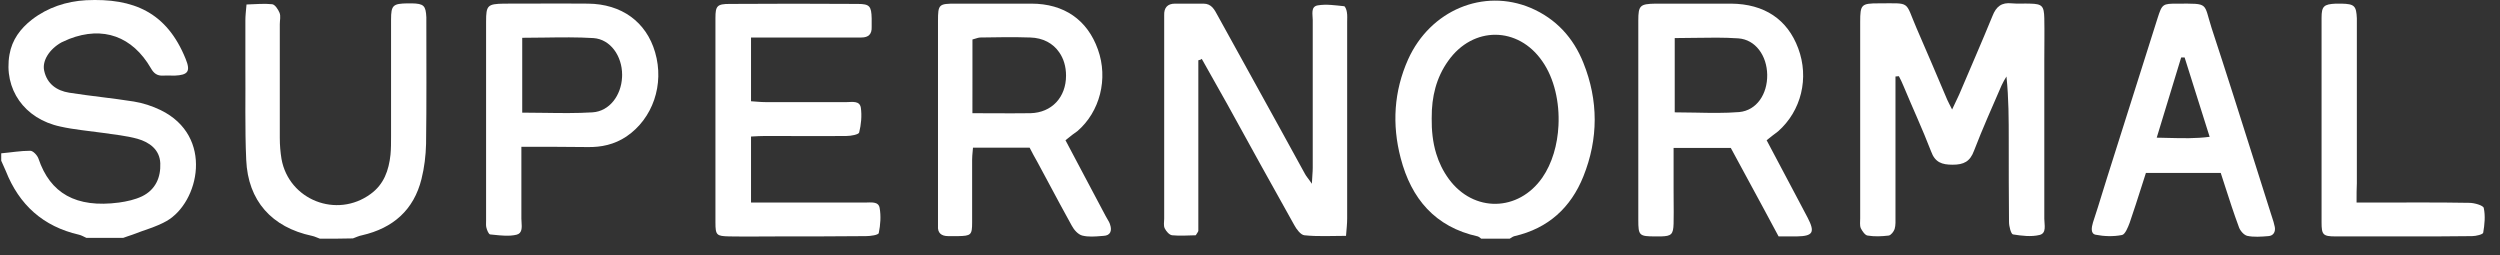<svg width="147" height="15" viewBox="0 0 147 15" fill="none" xmlns="http://www.w3.org/2000/svg">
<rect x="0" y="0" width="147" height="15" fill="#333333" stroke="none"/>
<path d="M0.072 9.015C0.641 8.965 1.21 8.865 1.779 8.865C1.946 8.865 2.197 9.132 2.264 9.333C2.95 11.358 4.456 12.245 6.999 11.91C7.468 11.843 7.936 11.742 8.355 11.542C9.141 11.157 9.459 10.437 9.425 9.601C9.392 8.798 8.79 8.363 8.087 8.162C7.418 7.978 6.715 7.911 6.029 7.81C5.209 7.693 4.372 7.626 3.553 7.442C1.428 6.991 0.206 5.234 0.557 3.209C0.708 2.339 1.193 1.687 1.879 1.151C2.816 0.432 3.904 0.08 5.058 0.013C7.869 -0.121 9.81 0.733 10.915 3.46C11.216 4.196 11.065 4.414 10.262 4.447C10.045 4.447 9.81 4.431 9.593 4.447C9.241 4.464 9.041 4.313 8.873 4.012C7.786 2.138 6.062 1.519 4.071 2.289C3.921 2.356 3.77 2.423 3.619 2.49C2.9 2.891 2.465 3.577 2.599 4.163C2.766 4.933 3.335 5.334 4.071 5.451C5.343 5.652 6.614 5.769 7.869 5.97C8.405 6.054 8.957 6.238 9.442 6.472C12.604 8.011 11.701 11.91 9.794 12.997C9.174 13.349 8.455 13.533 7.786 13.8C7.602 13.867 7.418 13.918 7.25 13.985C6.531 13.985 5.795 13.985 5.075 13.985C4.925 13.918 4.791 13.834 4.64 13.8C2.532 13.315 1.126 12.044 0.34 10.053C0.256 9.852 0.156 9.651 0.072 9.45C0.072 9.35 0.072 9.182 0.072 9.015Z" fill="white"/>
<path d="M18.811 14.035C18.661 13.985 18.51 13.901 18.343 13.868C15.984 13.366 14.578 11.809 14.478 9.4C14.394 7.543 14.444 5.669 14.428 3.795C14.428 2.925 14.428 2.071 14.428 1.201C14.428 0.934 14.461 0.649 14.495 0.264C15.03 0.248 15.532 0.198 16 0.248C16.168 0.264 16.352 0.549 16.436 0.75C16.519 0.95 16.452 1.185 16.452 1.419C16.452 3.644 16.452 5.886 16.452 8.112C16.452 8.53 16.486 8.948 16.553 9.35C16.988 11.759 19.799 12.864 21.79 11.408C22.576 10.839 22.861 10.019 22.961 9.099C22.994 8.748 22.994 8.379 22.994 8.011C22.994 5.719 22.994 3.444 22.994 1.151C22.994 0.298 23.112 0.214 23.965 0.198C24.049 0.198 24.132 0.198 24.216 0.198C24.919 0.214 25.036 0.331 25.069 1.017C25.069 1.101 25.069 1.185 25.069 1.268C25.069 3.661 25.086 6.07 25.053 8.463C25.036 9.149 24.952 9.852 24.785 10.521C24.333 12.345 23.112 13.416 21.288 13.834C21.104 13.868 20.936 13.951 20.752 14.018C20.15 14.035 19.481 14.035 18.811 14.035Z" fill="white"/>
<path d="M111.454 4.498C111.454 4.782 111.454 5.083 111.454 5.368C111.454 7.827 111.454 10.27 111.454 12.73C111.454 12.981 111.471 13.248 111.404 13.466C111.354 13.617 111.187 13.834 111.053 13.851C110.634 13.901 110.216 13.918 109.814 13.851C109.664 13.834 109.497 13.583 109.413 13.416C109.346 13.248 109.379 13.031 109.379 12.83C109.379 8.982 109.379 5.133 109.379 1.285C109.379 0.264 109.446 0.197 110.467 0.197C112.391 0.197 111.99 0.03 112.692 1.653C113.311 3.059 113.897 4.464 114.499 5.87C114.566 6.02 114.65 6.171 114.784 6.439C114.951 6.07 115.085 5.819 115.202 5.552C115.855 4.012 116.524 2.49 117.16 0.934C117.377 0.382 117.695 0.131 118.298 0.197C118.649 0.231 119.017 0.197 119.385 0.214C120.071 0.231 120.188 0.348 120.205 1.068C120.222 1.904 120.205 2.741 120.205 3.577C120.205 6.673 120.205 9.768 120.205 12.864C120.205 13.215 120.356 13.717 119.921 13.817C119.435 13.934 118.883 13.867 118.365 13.784C118.247 13.767 118.13 13.315 118.13 13.048C118.114 11.458 118.114 9.869 118.114 8.279C118.114 7.024 118.114 5.786 117.98 4.498C117.879 4.665 117.779 4.832 117.695 5.016C117.143 6.288 116.574 7.56 116.072 8.865C115.838 9.5 115.47 9.685 114.817 9.685C114.182 9.685 113.78 9.551 113.546 8.898C113.044 7.593 112.458 6.338 111.923 5.05C111.839 4.849 111.755 4.665 111.655 4.481C111.571 4.481 111.521 4.498 111.454 4.498Z" fill="white"/>
<path d="M70.462 3.544C70.462 6.89 70.462 10.237 70.462 13.566C70.462 13.617 70.412 13.667 70.312 13.834C69.91 13.834 69.408 13.884 68.923 13.834C68.756 13.817 68.572 13.6 68.488 13.432C68.404 13.265 68.454 13.048 68.454 12.864C68.454 8.982 68.454 5.117 68.454 1.235C68.454 1.118 68.454 1.017 68.454 0.9C68.438 0.465 68.638 0.214 69.09 0.214C69.642 0.214 70.211 0.214 70.763 0.214C71.249 0.214 71.416 0.582 71.6 0.917C72.838 3.159 74.076 5.401 75.314 7.643C75.783 8.497 76.251 9.35 76.72 10.203C76.804 10.371 76.938 10.504 77.138 10.806C77.155 10.387 77.189 10.12 77.189 9.869C77.189 6.974 77.189 4.063 77.189 1.168C77.189 0.85 77.055 0.382 77.49 0.315C77.992 0.231 78.527 0.315 79.029 0.365C79.096 0.365 79.18 0.582 79.196 0.716C79.23 0.9 79.213 1.101 79.213 1.302C79.213 5.15 79.213 8.999 79.213 12.847C79.213 13.148 79.18 13.449 79.146 13.868C78.293 13.868 77.49 13.918 76.703 13.834C76.486 13.817 76.235 13.483 76.101 13.232C74.779 10.873 73.474 8.513 72.169 6.137C71.667 5.251 71.165 4.364 70.663 3.46C70.613 3.51 70.546 3.527 70.462 3.544Z" fill="white"/>
<path d="M44.16 8.028C44.16 9.333 44.16 10.555 44.16 11.91C44.495 11.91 44.796 11.91 45.097 11.91C47.021 11.91 48.945 11.91 50.869 11.91C51.204 11.91 51.656 11.826 51.723 12.228C51.806 12.696 51.773 13.215 51.672 13.7C51.656 13.818 51.187 13.884 50.92 13.884C49.246 13.901 47.573 13.901 45.9 13.901C44.896 13.901 43.892 13.918 42.888 13.901C42.135 13.884 42.068 13.834 42.068 13.081C42.068 9.066 42.068 5.05 42.068 1.051C42.068 0.348 42.169 0.231 42.905 0.231C45.415 0.214 47.925 0.214 50.434 0.231C51.137 0.231 51.237 0.365 51.254 1.084C51.254 1.252 51.254 1.419 51.254 1.586C51.271 2.005 51.07 2.205 50.652 2.205C50.451 2.205 50.267 2.205 50.066 2.205C48.426 2.205 46.77 2.205 45.13 2.205C44.829 2.205 44.528 2.205 44.16 2.205C44.16 3.477 44.16 4.665 44.16 5.953C44.428 5.97 44.729 6.004 45.013 6.004C46.603 6.004 48.192 6.004 49.782 6.004C50.1 6.004 50.551 5.903 50.618 6.338C50.685 6.807 50.635 7.325 50.518 7.794C50.485 7.911 50.033 7.995 49.782 7.995C48.192 8.011 46.603 7.995 45.013 7.995C44.745 7.995 44.478 8.011 44.16 8.028Z" fill="white"/>
<path d="M138.566 11.91C138.984 11.91 139.285 11.91 139.587 11.91C141.46 11.91 143.318 11.893 145.192 11.927C145.493 11.927 146.012 12.077 146.045 12.228C146.145 12.696 146.095 13.198 146.012 13.684C145.995 13.784 145.593 13.884 145.359 13.884C144.138 13.901 142.916 13.901 141.678 13.901C140.222 13.901 138.783 13.901 137.328 13.901C136.591 13.901 136.508 13.801 136.508 13.081C136.508 9.065 136.508 5.067 136.508 1.051C136.508 0.365 136.642 0.248 137.344 0.214C137.462 0.214 137.562 0.214 137.679 0.214C138.449 0.231 138.549 0.348 138.583 1.084C138.583 1.252 138.583 1.419 138.583 1.586C138.583 4.648 138.583 7.71 138.583 10.772C138.566 11.09 138.566 11.425 138.566 11.91Z" fill="white"/>
<path fill-rule="evenodd" clip-rule="evenodd" d="M87.046 13.995C87.062 14.009 87.079 14.022 87.096 14.035H88.769C88.806 14.017 88.84 13.994 88.874 13.972C88.933 13.933 88.99 13.895 89.053 13.884C91.028 13.433 92.367 12.211 93.103 10.371C93.99 8.162 93.99 5.903 93.103 3.695C92.517 2.222 91.496 1.101 90.007 0.465C87.23 -0.706 84.101 0.599 82.796 3.494C81.959 5.368 81.842 7.325 82.361 9.3C82.98 11.676 84.385 13.349 86.895 13.901C86.945 13.914 86.996 13.954 87.046 13.995ZM84.235 7.994C84.195 7.659 84.18 7.318 84.184 6.974C84.184 6.953 84.185 6.932 84.185 6.911C84.178 5.697 84.449 4.564 85.156 3.578C86.612 1.52 89.272 1.536 90.694 3.611C91.394 4.614 91.708 6.018 91.638 7.384C91.583 8.507 91.268 9.605 90.693 10.438C89.288 12.462 86.644 12.512 85.188 10.521C84.849 10.056 84.61 9.559 84.451 9.039C84.347 8.701 84.277 8.352 84.235 7.994Z" fill="white"/>
<path fill-rule="evenodd" clip-rule="evenodd" d="M105.819 11.909C105.183 10.705 104.547 9.5 103.878 8.246C104.146 8.028 104.347 7.878 104.547 7.727C105.919 6.522 106.388 4.581 105.735 2.841C105.1 1.134 103.744 0.231 101.787 0.214H97.353C96.432 0.231 96.332 0.315 96.332 1.218V12.931C96.332 13.851 96.382 13.901 97.336 13.901H97.671C98.273 13.884 98.39 13.784 98.407 13.148C98.418 12.702 98.414 12.256 98.41 11.809C98.409 11.586 98.407 11.363 98.407 11.14V8.697H101.77C102.109 9.326 102.45 9.955 102.794 10.588C103.383 11.673 103.978 12.77 104.581 13.901H105.652C106.605 13.884 106.739 13.667 106.288 12.797C106.212 12.646 106.133 12.5 106.053 12.353C105.974 12.207 105.894 12.06 105.819 11.91L105.819 11.909ZM100.997 6.638C101.424 6.636 101.848 6.623 102.272 6.589C103.292 6.489 103.928 5.535 103.912 4.397C103.895 3.276 103.226 2.322 102.205 2.255C101.364 2.198 100.522 2.212 99.659 2.226C99.269 2.232 98.874 2.239 98.474 2.239V2.24C98.474 2.506 98.474 2.768 98.474 3.029V6.606C98.886 6.606 99.292 6.614 99.693 6.622C100.132 6.632 100.566 6.64 100.997 6.638Z" fill="white"/>
<path fill-rule="evenodd" clip-rule="evenodd" d="M63.801 10.419C63.421 9.7 63.039 8.977 62.65 8.246C62.705 8.202 62.759 8.159 62.813 8.116C62.988 7.976 63.16 7.838 63.352 7.71C64.674 6.572 65.176 4.631 64.557 2.908C63.938 1.168 62.566 0.214 60.642 0.214H56.208C55.204 0.214 55.154 0.248 55.154 1.235V12.864V13.282C55.12 13.7 55.354 13.884 55.756 13.884H56.342C57.094 13.868 57.161 13.817 57.161 13.081V9.4C57.161 9.23 57.177 9.068 57.192 8.908C57.199 8.832 57.206 8.756 57.212 8.681H60.541C60.692 8.982 60.842 9.25 60.993 9.517C61.221 9.939 61.449 10.365 61.678 10.792C62.12 11.618 62.565 12.449 63.018 13.265C63.151 13.516 63.386 13.784 63.637 13.851C64.001 13.942 64.392 13.909 64.773 13.877C64.813 13.874 64.852 13.871 64.892 13.868C65.293 13.851 65.394 13.566 65.276 13.215C65.244 13.095 65.175 12.982 65.109 12.872C65.073 12.813 65.038 12.755 65.009 12.696C64.604 11.939 64.204 11.181 63.801 10.419ZM58.375 6.66C57.985 6.658 57.587 6.656 57.178 6.656C57.178 5.959 57.178 5.293 57.18 4.643V2.322C57.233 2.308 57.283 2.292 57.332 2.277C57.451 2.239 57.558 2.205 57.665 2.205L57.665 2.205C58.635 2.188 59.606 2.172 60.576 2.205C61.328 2.225 61.922 2.549 62.282 3.077C62.54 3.443 62.683 3.91 62.683 4.447C62.683 5.719 61.846 6.623 60.592 6.656C59.862 6.667 59.133 6.664 58.375 6.66Z" fill="white"/>
<path fill-rule="evenodd" clip-rule="evenodd" d="M30.657 12.847V8.631H30.658C32.03 8.631 33.268 8.631 34.539 8.647C35.359 8.664 36.128 8.497 36.831 8.028C38.387 6.974 39.073 4.966 38.521 3.076C38.002 1.285 36.547 0.231 34.572 0.214C33.467 0.203 32.37 0.207 31.275 0.211C30.728 0.212 30.182 0.214 29.636 0.214C28.666 0.231 28.582 0.315 28.582 1.268V12.964C28.582 12.997 28.581 13.031 28.58 13.066C28.577 13.171 28.574 13.282 28.599 13.382C28.633 13.533 28.733 13.767 28.817 13.784C28.886 13.791 28.956 13.798 29.026 13.805C29.482 13.853 29.952 13.902 30.373 13.801C30.711 13.72 30.688 13.375 30.667 13.061C30.662 12.986 30.657 12.914 30.657 12.847ZM32.016 6.636C31.585 6.629 31.149 6.623 30.707 6.623V2.239C30.707 2.239 30.708 2.239 30.708 2.239V2.222C31.155 2.222 31.596 2.216 32.032 2.209C33 2.195 33.945 2.181 34.891 2.239C35.895 2.306 36.581 3.293 36.581 4.397C36.581 4.444 36.58 4.491 36.577 4.538C36.528 5.608 35.839 6.542 34.84 6.606C33.906 6.664 32.972 6.65 32.016 6.636Z" fill="white"/>
<path fill-rule="evenodd" clip-rule="evenodd" d="M126.179 10.17H130.58C130.668 10.441 130.755 10.709 130.841 10.976C131.096 11.765 131.346 12.54 131.634 13.316C131.701 13.55 131.935 13.818 132.136 13.868C132.52 13.951 132.955 13.918 133.374 13.884C133.675 13.868 133.809 13.633 133.759 13.349C133.721 13.148 133.655 12.947 133.589 12.747C133.567 12.68 133.545 12.613 133.524 12.546C133.217 11.58 132.911 10.613 132.605 9.645C131.761 6.977 130.916 4.306 130.044 1.653C129.805 0.903 129.769 0.543 129.57 0.371C129.365 0.193 128.987 0.214 128.036 0.214C127.166 0.214 127.133 0.231 126.865 1.068C126.371 2.615 125.882 4.167 125.393 5.719C124.903 7.271 124.414 8.823 123.92 10.371C123.825 10.672 123.732 10.973 123.639 11.274C123.454 11.877 123.268 12.479 123.067 13.081C122.983 13.366 122.916 13.734 123.217 13.801C123.719 13.901 124.272 13.918 124.774 13.818C124.958 13.784 125.125 13.366 125.225 13.098C125.475 12.374 125.706 11.65 125.939 10.919C126.019 10.67 126.098 10.421 126.179 10.17ZM128.454 3.377H128.455C128.684 4.095 128.909 4.814 129.137 5.543C129.393 6.359 129.653 7.188 129.927 8.045C129.108 8.151 128.341 8.131 127.51 8.11C127.367 8.106 127.223 8.103 127.075 8.1C126.989 8.098 126.902 8.096 126.815 8.095C127.316 6.458 127.784 4.921 128.251 3.384L128.254 3.377H128.454C128.454 3.377 128.454 3.377 128.454 3.377Z" fill="white"/>
</svg>
